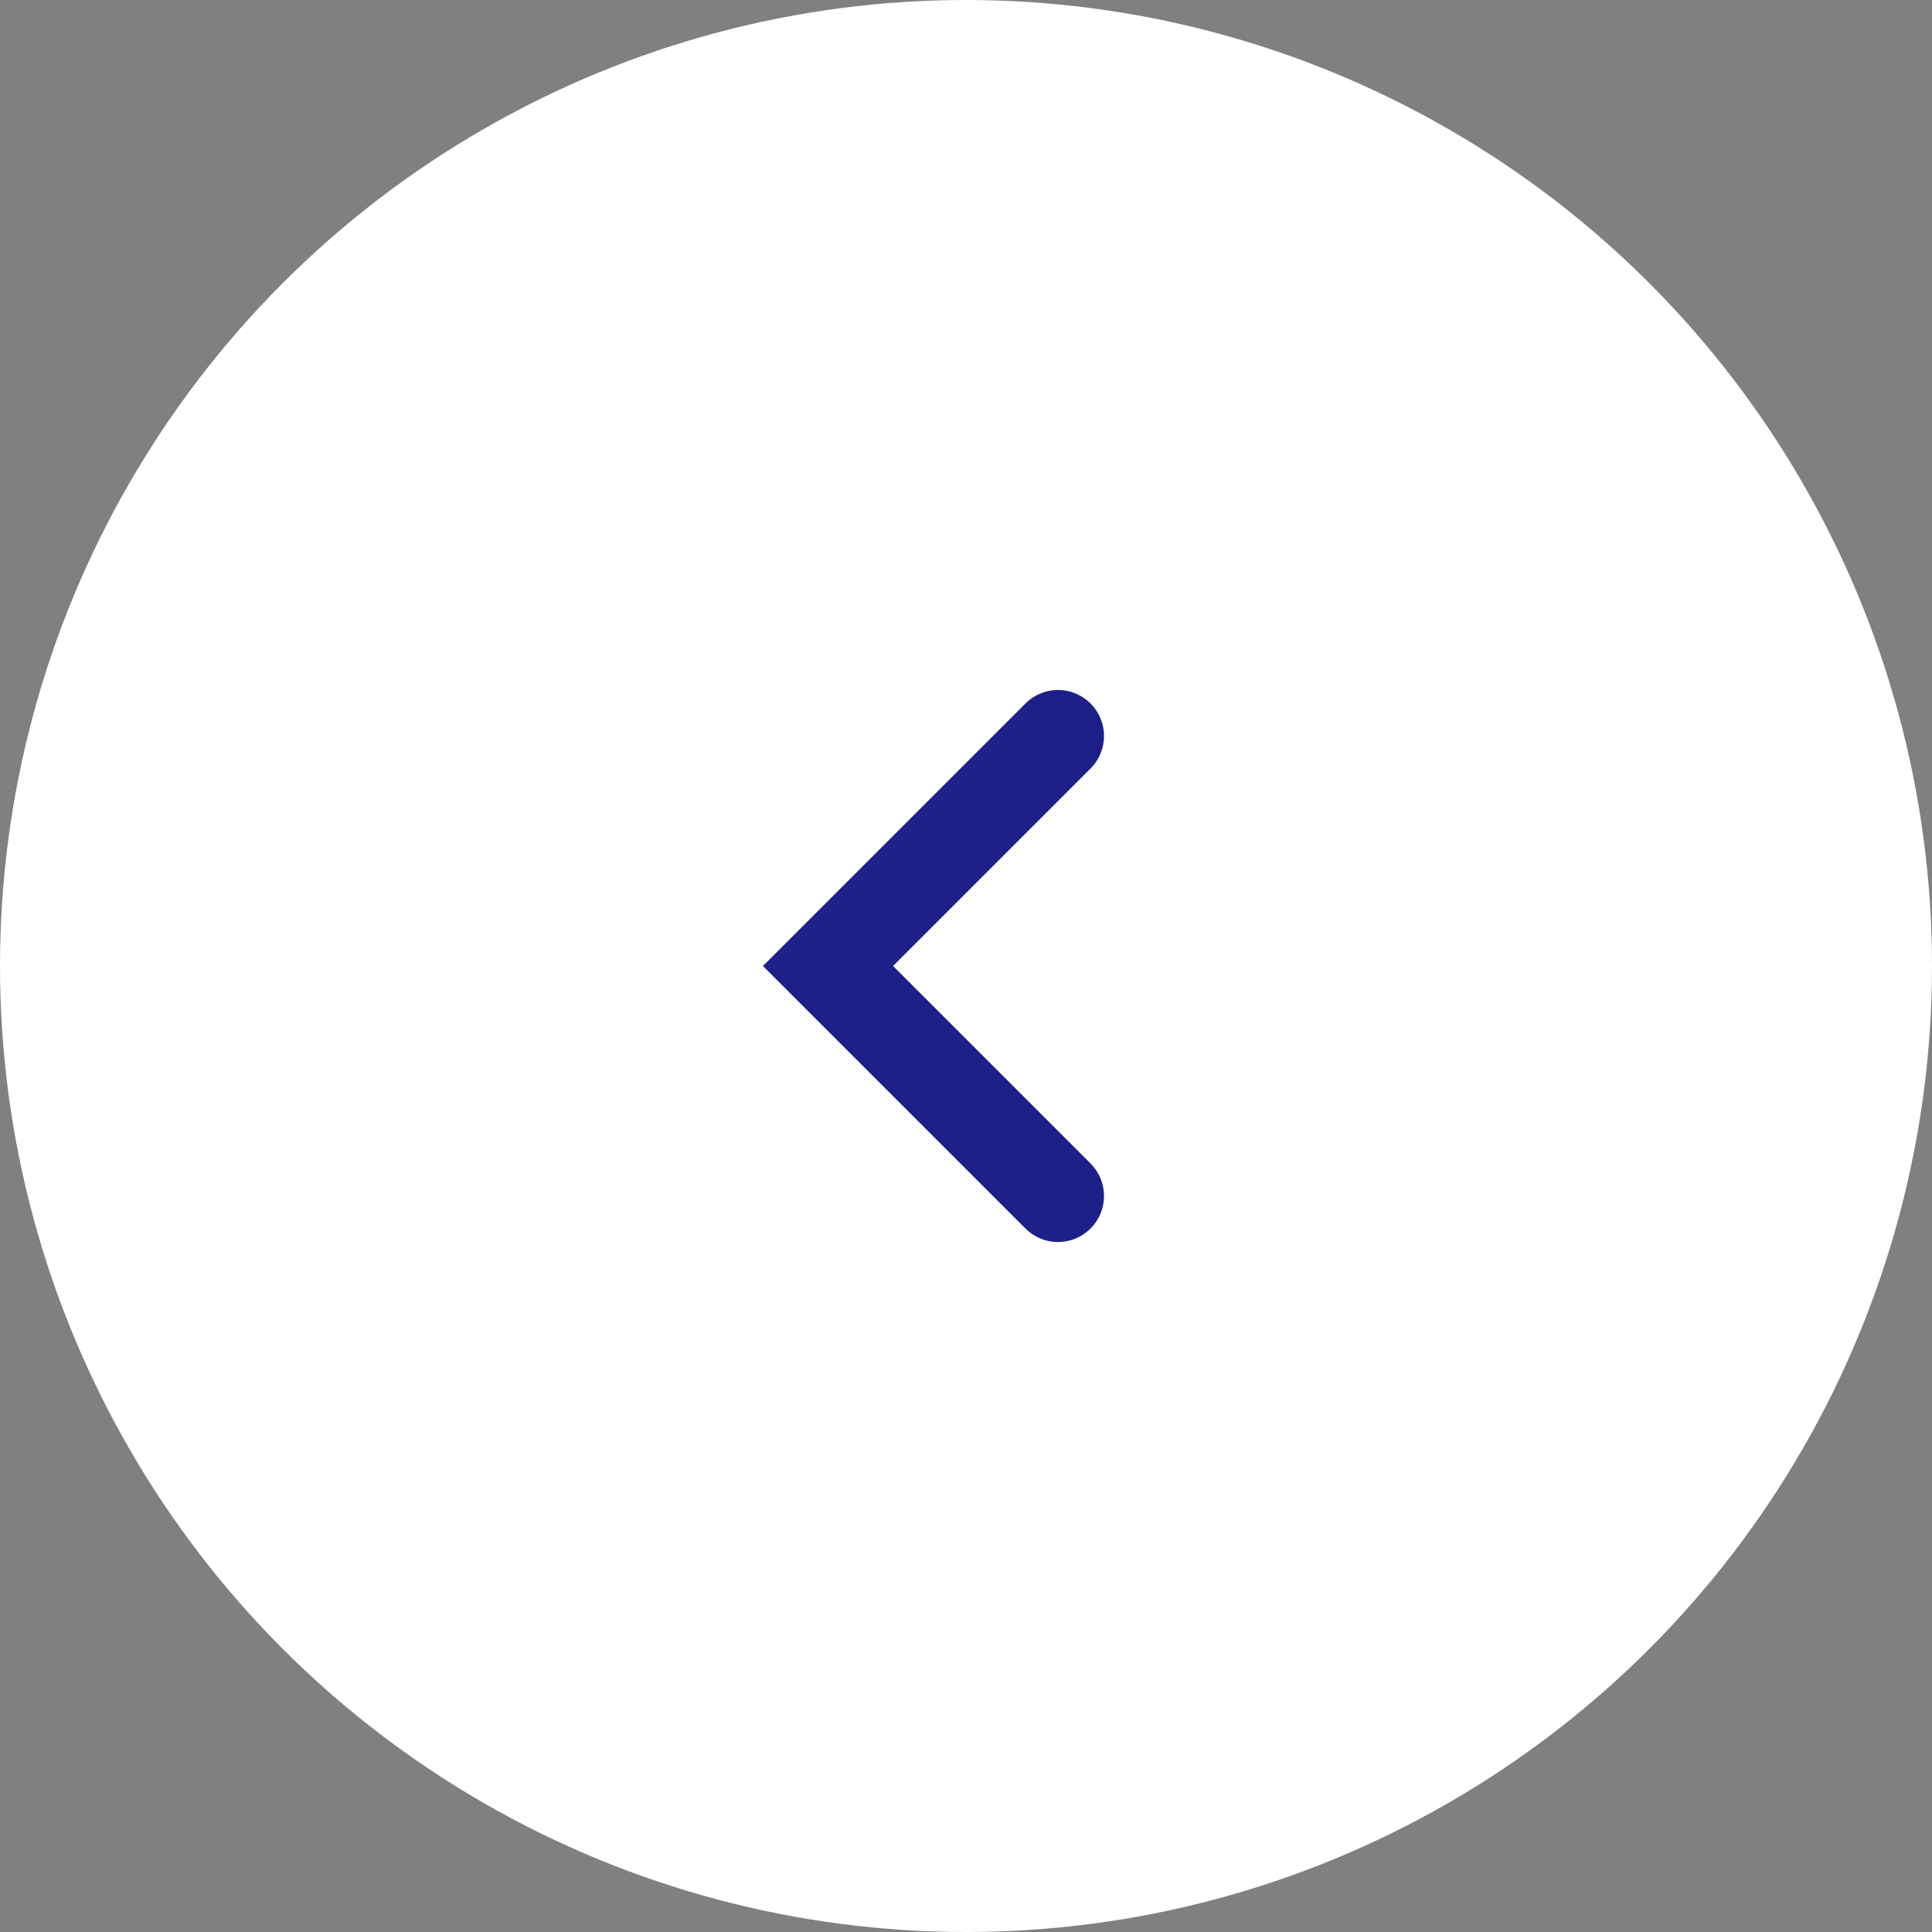 <svg xmlns="http://www.w3.org/2000/svg" width="42" height="42" viewBox="0 0 42 42"><rect x="0" y="0" width="42" height="42" fill="#808080" stroke="none"/><g transform="translate(-473 -660)"><circle cx="21" cy="21" r="21" transform="rotate(180 257.5 351)" fill="#fff"/><path d="M496 676l-5 5 5 5" fill="none" stroke="#1d2088" stroke-linecap="round" stroke-width="2"/></g></svg>
